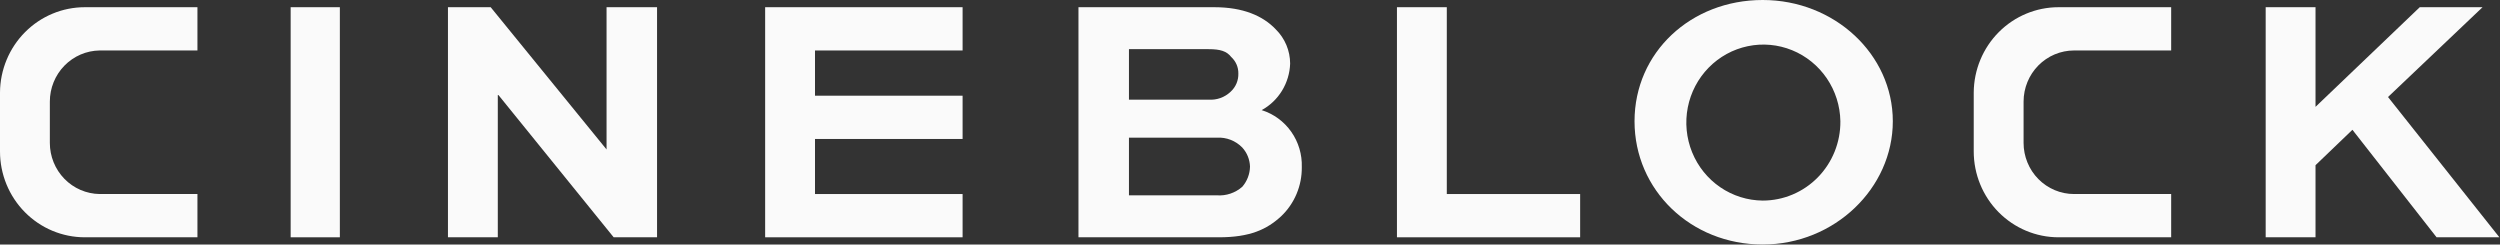 <svg xmlns="http://www.w3.org/2000/svg" width="1319" height="129" viewBox="0 0 1319 129" fill="none"><rect x="0" y="0" width="1319" height="129" fill="#333333" stroke="none"/><g clip-path="url(#clip0)"><path d="M153.349 125.196V3.804H179.306V125.196H153.349Z" fill="#FAFAFA"></path><path d="M346.658 3.804V125.196H323.775L262.982 50.147H262.64V125.196H236.342V3.804H258.883L320.018 78.853V3.804H346.658Z" fill="#FAFAFA"></path><path d="M507.863 73.319H429.993V102.37H507.863V125.196H403.695V3.804H507.863V26.63H429.993V50.493H507.863V73.319Z" fill="#FAFAFA"></path><path d="M568.998 125.196V3.804H640.72C655.747 3.804 666.335 8.3 673.166 15.563C675.535 17.905 677.419 20.702 678.709 23.79C679.999 26.877 680.669 30.194 680.679 33.547C680.507 38.611 679.03 43.542 676.393 47.85C673.757 52.157 670.054 55.692 665.652 58.102C671.952 60.071 677.438 64.083 681.264 69.52C685.091 74.957 687.045 81.517 686.827 88.19C686.886 93.046 685.944 97.86 684.062 102.326C682.181 106.792 679.4 110.812 675.898 114.129C668.384 121.045 659.504 125.196 643.111 125.196H568.998ZM595.637 25.938V52.568H637.646C639.76 52.725 641.882 52.437 643.881 51.722C645.879 51.008 647.71 49.883 649.258 48.418C650.599 47.206 651.661 45.71 652.369 44.037C653.077 42.364 653.414 40.554 653.357 38.734C653.376 37.105 653.051 35.491 652.403 33.999C651.755 32.508 650.799 31.174 649.6 30.088C647.209 26.976 643.794 25.938 637.646 25.938H595.637ZM595.637 72.627V103.062H642.086C646.938 103.4 651.725 101.784 655.406 98.566C657.989 95.6 659.443 91.798 659.504 87.844C659.371 84.112 657.916 80.552 655.406 77.815C653.673 76.047 651.591 74.671 649.295 73.776C646.999 72.882 644.542 72.491 642.086 72.627H595.637Z" fill="#FAFAFA"></path><path d="M763.331 3.804V102.37H833.687V125.196H737.032V3.804H763.331Z" fill="#FAFAFA"></path><path d="M930 0C967.91 0 998.648 28.705 998.648 63.981C998.648 99.257 967.91 129 930 129C892.089 129 862.376 100.295 862.376 63.981C862.376 27.668 892.089 0 930 0ZM930 105.828C935.41 105.829 940.768 104.744 945.763 102.637C950.758 100.529 955.291 97.441 959.101 93.551C962.911 89.66 965.923 85.044 967.963 79.969C970.002 74.894 971.029 69.46 970.984 63.981C970.849 55.887 968.36 48.013 963.828 41.344C959.296 34.675 952.923 29.508 945.505 26.488C938.088 23.469 929.955 22.732 922.126 24.37C914.297 26.007 907.119 29.946 901.489 35.694C895.86 41.442 892.029 48.743 890.477 56.685C888.925 64.626 889.721 72.855 892.764 80.34C895.807 87.826 900.963 94.237 907.586 98.771C914.209 103.304 922.005 105.759 930 105.828V105.828Z" fill="#FAFAFA"></path><path d="M1221.67 56.373L1276.66 3.804H1309.79L1259.92 51.185L1318.67 125.196H1285.54L1241.14 68.477L1221.67 87.153V125.196H1195.37V3.804H1221.67V56.373Z" fill="#FAFAFA"></path><path d="M52.596 102.37H104.168V125.196H44.741C32.875 125.196 21.495 120.422 13.104 111.926C4.714 103.429 0 91.906 0 79.89L0 48.764C0.09 36.808 4.844 25.373 13.225 16.951C21.605 8.53 32.934 3.804 44.741 3.804H104.168V26.63H52.596C45.59 26.721 38.902 29.603 33.98 34.652C29.057 39.701 26.298 46.511 26.298 53.606V75.394C26.298 82.489 29.057 89.299 33.98 94.348C38.902 99.397 45.59 102.279 52.596 102.37V102.37Z" fill="#FAFAFA"></path><path d="M1094.28 102.37H1145.51V125.196H1086.08C1074.22 125.196 1062.84 120.422 1054.44 111.926C1046.05 103.429 1041.34 91.906 1041.34 79.89V48.764C1041.43 36.808 1046.18 25.373 1054.56 16.951C1062.95 8.53 1074.27 3.804 1086.08 3.804H1145.51V26.63H1094.28C1087.21 26.63 1080.44 29.472 1075.44 34.531C1070.45 39.59 1067.64 46.451 1067.64 53.606V75.394C1067.64 78.936 1068.33 82.444 1069.67 85.717C1071 88.99 1072.97 91.964 1075.44 94.469C1080.44 99.528 1087.21 102.37 1094.28 102.37V102.37Z" fill="#FAFAFA"></path></g><defs><clipPath id="clip0"><rect width="1318.67" height="129" fill="white"></rect></clipPath></defs></svg>